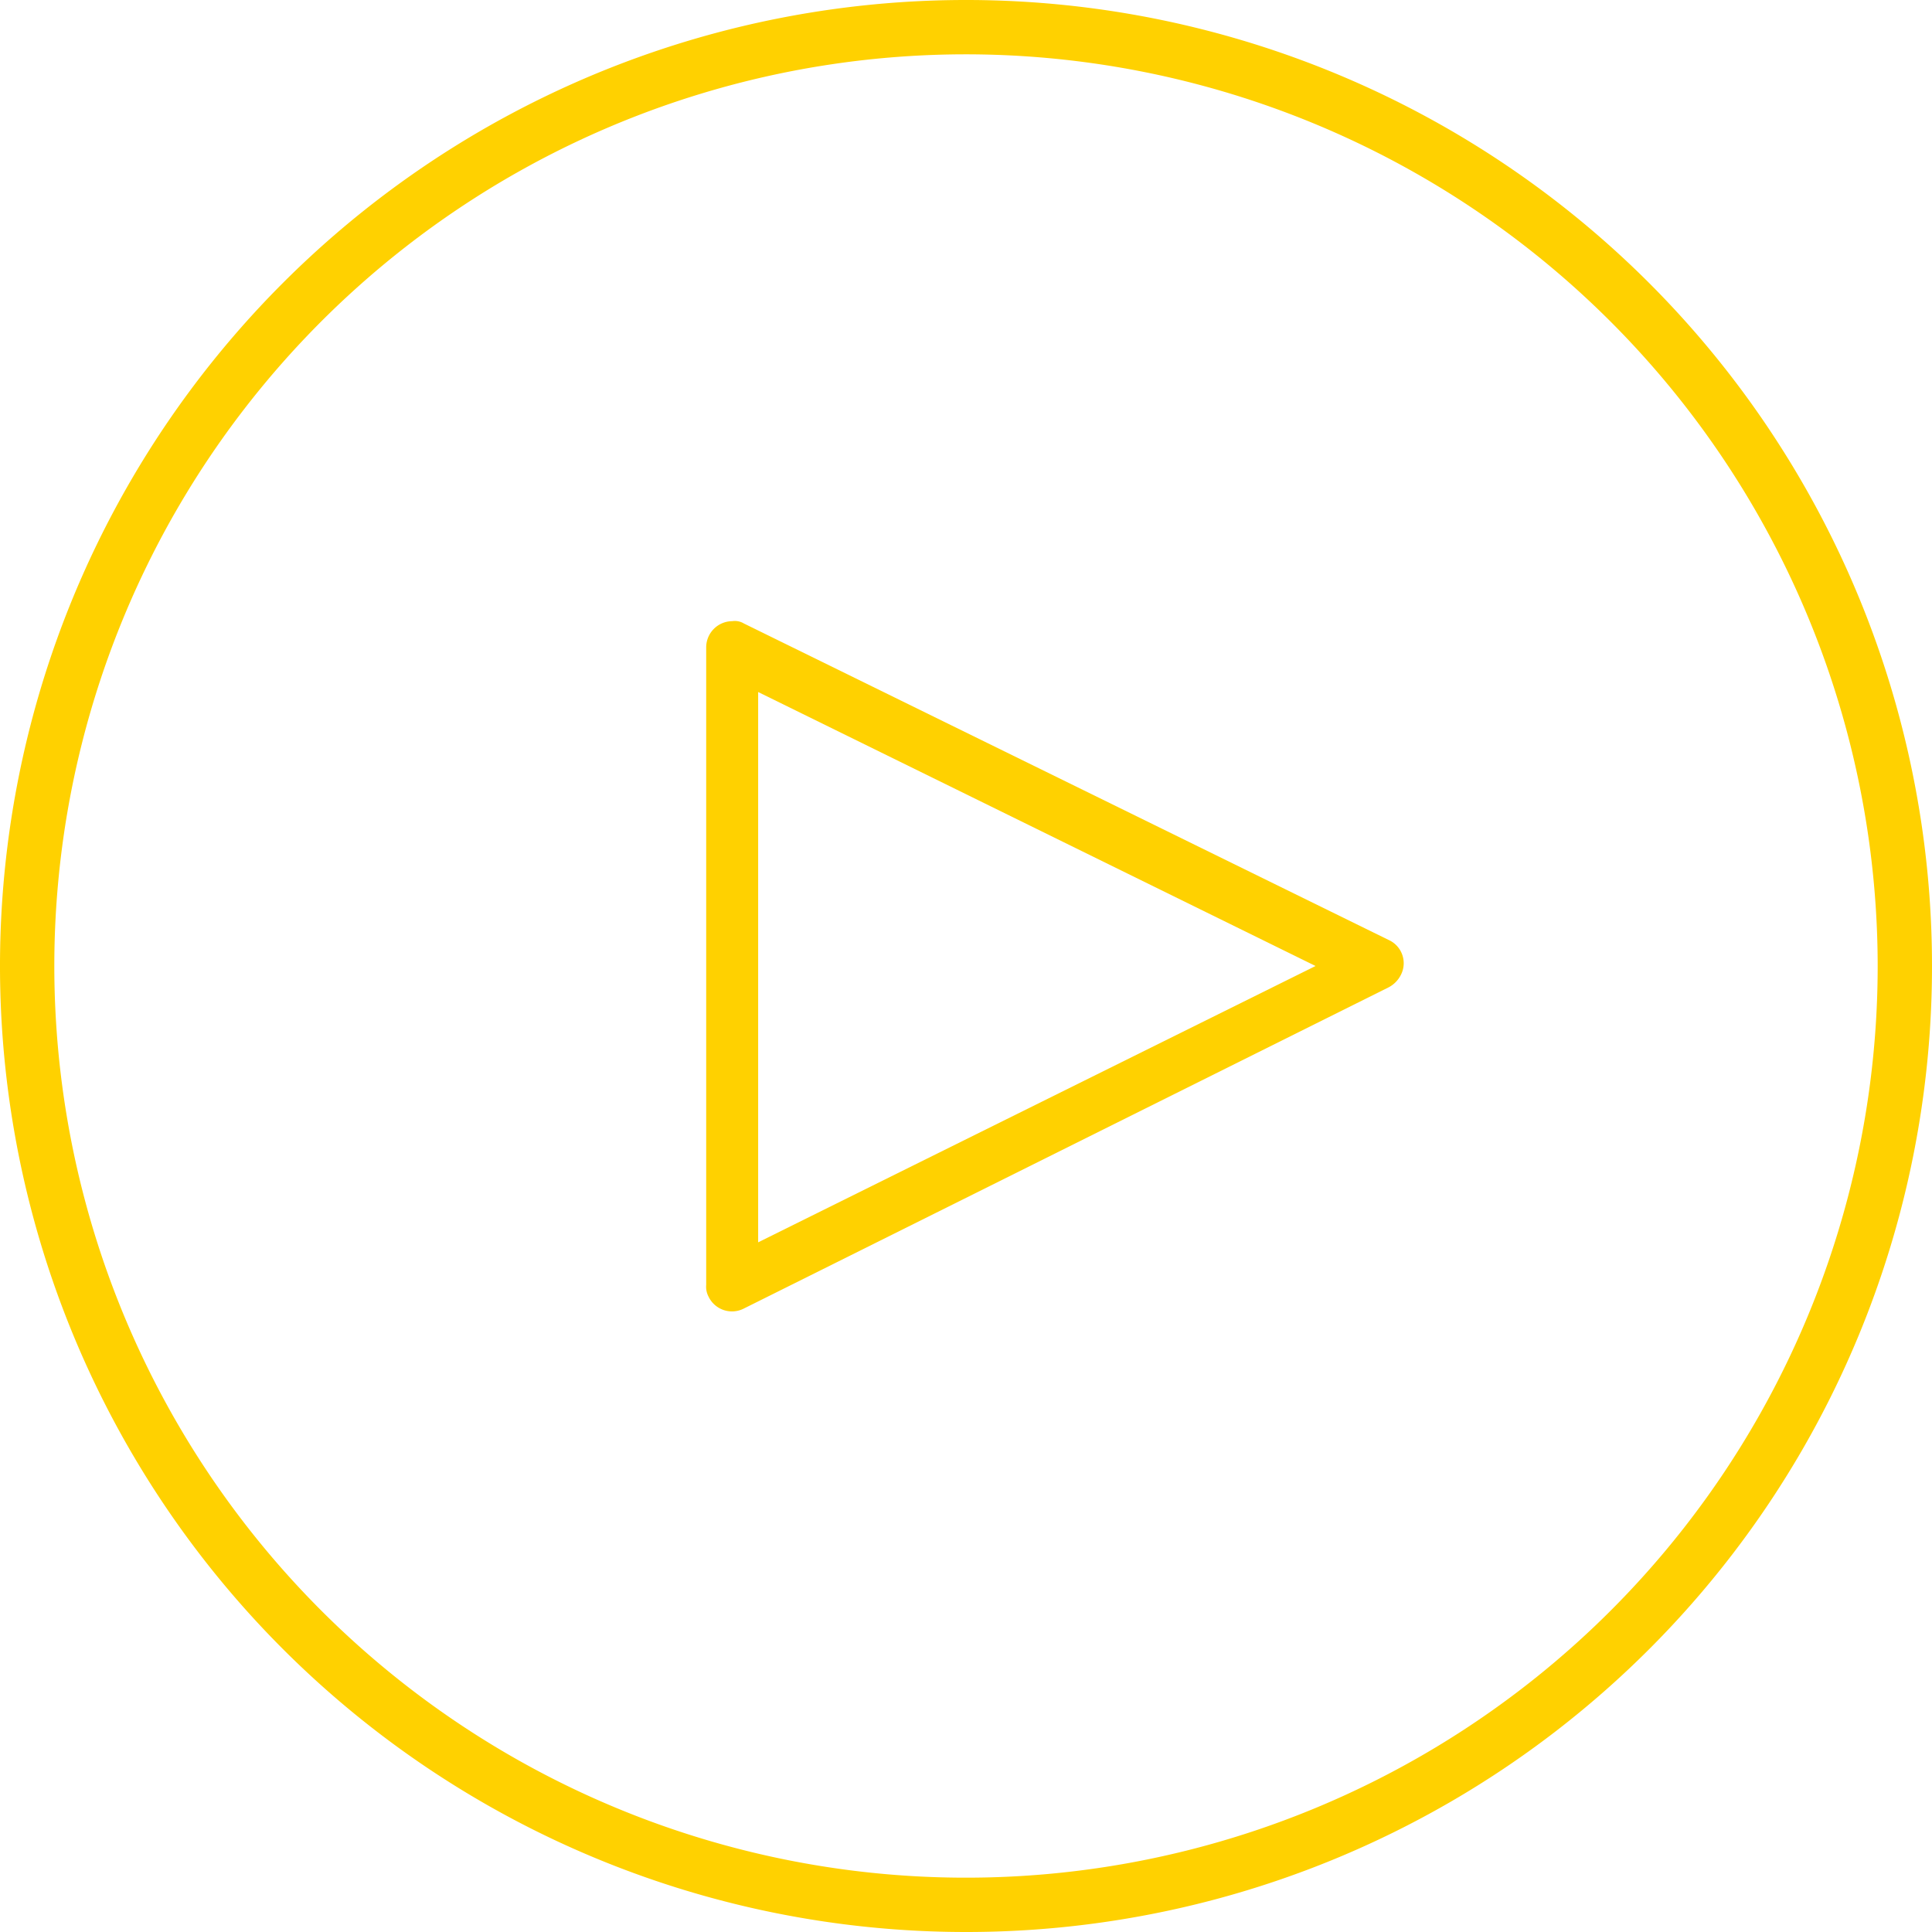 <svg data-name="Grupo 26" xmlns="http://www.w3.org/2000/svg" width="81.8" height="81.8"><path data-name="Trazado 10" d="M31.5 26.4l27.3 13.4a1.079 1.079 0 01.5 1.5 1.205 1.205 0 01-.5.5L31.5 55.4a1.1 1.1 0 01-1.5-.5.9.9 0 01-.1-.5v-27a1.11 1.11 0 011.1-1.1.749.749 0 01.5.1zm24.2 14.5L32.1 29.3v23.3z" fill="#ffd100" fill-rule="evenodd"/><path data-name="Trazado 11" d="M40.9 81.8a40.9 40.9 0 1140.9-40.9 40.885 40.885 0 01-40.9 40.9zm0-79.5a38.6 38.6 0 1038.6 38.6A38.623 38.623 0 0040.9 2.3z" fill="#ffd100"/></svg>